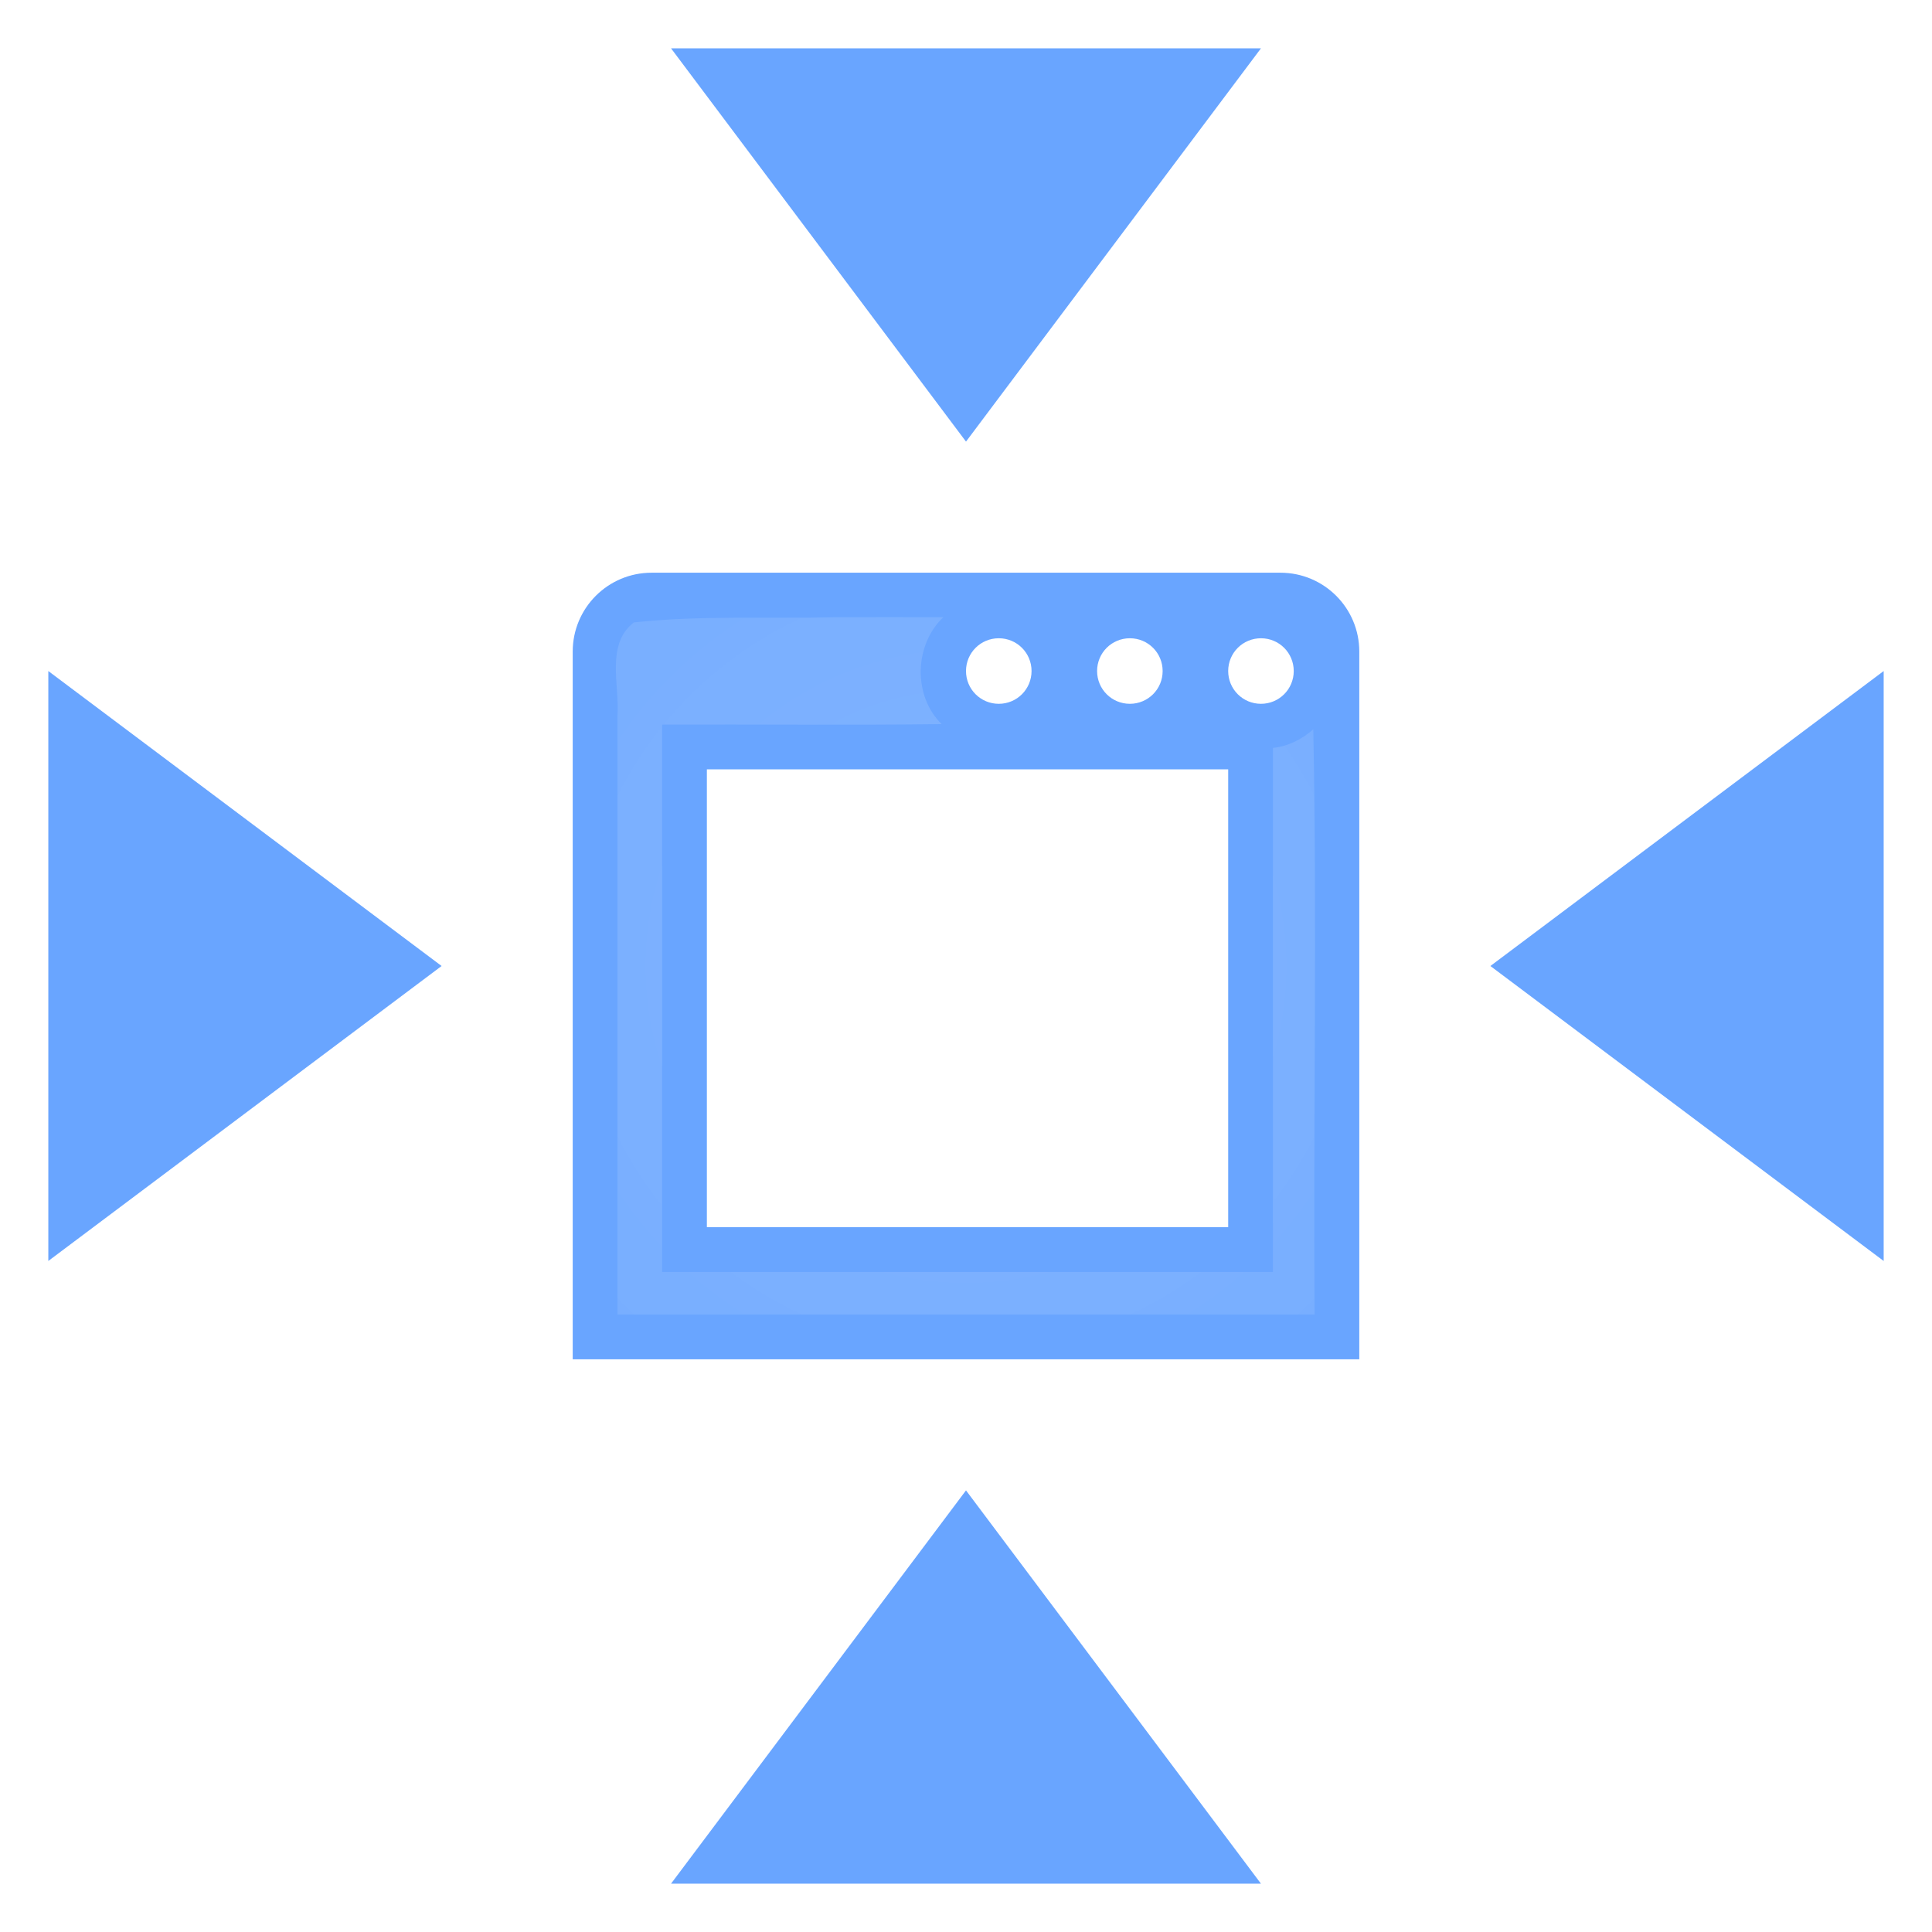 <?xml version="1.0" encoding="UTF-8" standalone="no"?>
<!-- Created with Inkscape (http://www.inkscape.org/) -->

<svg
   xmlns:dc="http://purl.org/dc/elements/1.1/"
   xmlns:cc="http://creativecommons.org/ns#"
   xmlns:rdf="http://www.w3.org/1999/02/22-rdf-syntax-ns#"
   xmlns:svg="http://www.w3.org/2000/svg"
   xmlns="http://www.w3.org/2000/svg"
   xmlns:xlink="http://www.w3.org/1999/xlink"
   xmlns:sodipodi="http://sodipodi.sourceforge.net/DTD/sodipodi-0.dtd"
   xmlns:inkscape="http://www.inkscape.org/namespaces/inkscape"
   width="1000"
   height="1000"
   id="svg2"
   sodipodi:version="0.32"
   inkscape:version="0.47 r22583"
   sodipodi:docname="fullscreen_exit.svg"
   inkscape:export-filename="/home/philippe/devel/rawtherapee/icons/NewIcons/fullscreen_exit.png"
   inkscape:export-xdpi="2.1600001"
   inkscape:export-ydpi="2.1600001"
   version="1.1">
  <defs
     id="defs4">
    <inkscape:perspective
       sodipodi:type="inkscape:persp3d"
       inkscape:vp_x="0 : 36 : 1"
       inkscape:vp_y="0 : 1000 : 0"
       inkscape:vp_z="72 : 36 : 1"
       inkscape:persp3d-origin="36 : 24 : 1"
       id="perspective21" />
    <inkscape:perspective
       id="perspective3614"
       inkscape:persp3d-origin="0.5 : 0.33333333 : 1"
       inkscape:vp_z="1 : 0.5 : 1"
       inkscape:vp_y="0 : 1000 : 0"
       inkscape:vp_x="0 : 0.5 : 1"
       sodipodi:type="inkscape:persp3d" />
    <inkscape:perspective
       id="perspective3636"
       inkscape:persp3d-origin="0.5 : 0.33333333 : 1"
       inkscape:vp_z="1 : 0.5 : 1"
       inkscape:vp_y="0 : 1000 : 0"
       inkscape:vp_x="0 : 0.5 : 1"
       sodipodi:type="inkscape:persp3d" />
    <inkscape:perspective
       id="perspective3658"
       inkscape:persp3d-origin="0.5 : 0.33333333 : 1"
       inkscape:vp_z="1 : 0.5 : 1"
       inkscape:vp_y="0 : 1000 : 0"
       inkscape:vp_x="0 : 0.5 : 1"
       sodipodi:type="inkscape:persp3d" />
    <inkscape:perspective
       id="perspective3680"
       inkscape:persp3d-origin="0.5 : 0.33333333 : 1"
       inkscape:vp_z="1 : 0.5 : 1"
       inkscape:vp_y="0 : 1000 : 0"
       inkscape:vp_x="0 : 0.5 : 1"
       sodipodi:type="inkscape:persp3d" />
    <inkscape:perspective
       id="perspective3680-0"
       inkscape:persp3d-origin="0.5 : 0.33333333 : 1"
       inkscape:vp_z="1 : 0.5 : 1"
       inkscape:vp_y="0 : 1000 : 0"
       inkscape:vp_x="0 : 0.5 : 1"
       sodipodi:type="inkscape:persp3d" />
    <inkscape:perspective
       id="perspective3680-8"
       inkscape:persp3d-origin="0.5 : 0.33333333 : 1"
       inkscape:vp_z="1 : 0.5 : 1"
       inkscape:vp_y="0 : 1000 : 0"
       inkscape:vp_x="0 : 0.5 : 1"
       sodipodi:type="inkscape:persp3d" />
    <inkscape:perspective
       id="perspective3720"
       inkscape:persp3d-origin="0.5 : 0.33333333 : 1"
       inkscape:vp_z="1 : 0.5 : 1"
       inkscape:vp_y="0 : 1000 : 0"
       inkscape:vp_x="0 : 0.5 : 1"
       sodipodi:type="inkscape:persp3d" />
    <inkscape:perspective
       id="perspective3742"
       inkscape:persp3d-origin="0.5 : 0.33333333 : 1"
       inkscape:vp_z="1 : 0.5 : 1"
       inkscape:vp_y="0 : 1000 : 0"
       inkscape:vp_x="0 : 0.5 : 1"
       sodipodi:type="inkscape:persp3d" />
    <inkscape:perspective
       id="perspective3742-2"
       inkscape:persp3d-origin="0.5 : 0.33333333 : 1"
       inkscape:vp_z="1 : 0.5 : 1"
       inkscape:vp_y="0 : 1000 : 0"
       inkscape:vp_x="0 : 0.5 : 1"
       sodipodi:type="inkscape:persp3d" />
    <inkscape:perspective
       id="perspective3742-26"
       inkscape:persp3d-origin="0.5 : 0.33333333 : 1"
       inkscape:vp_z="1 : 0.5 : 1"
       inkscape:vp_y="0 : 1000 : 0"
       inkscape:vp_x="0 : 0.5 : 1"
       sodipodi:type="inkscape:persp3d" />
    <inkscape:perspective
       id="perspective3742-0"
       inkscape:persp3d-origin="0.5 : 0.33333333 : 1"
       inkscape:vp_z="1 : 0.5 : 1"
       inkscape:vp_y="0 : 1000 : 0"
       inkscape:vp_x="0 : 0.5 : 1"
       sodipodi:type="inkscape:persp3d" />
    <inkscape:perspective
       id="perspective3742-1"
       inkscape:persp3d-origin="0.5 : 0.33333333 : 1"
       inkscape:vp_z="1 : 0.5 : 1"
       inkscape:vp_y="0 : 1000 : 0"
       inkscape:vp_x="0 : 0.5 : 1"
       sodipodi:type="inkscape:persp3d" />
    <inkscape:perspective
       id="perspective3836"
       inkscape:persp3d-origin="0.5 : 0.33333333 : 1"
       inkscape:vp_z="1 : 0.5 : 1"
       inkscape:vp_y="0 : 1000 : 0"
       inkscape:vp_x="0 : 0.5 : 1"
       sodipodi:type="inkscape:persp3d" />
    <inkscape:perspective
       id="perspective2861"
       inkscape:persp3d-origin="0.5 : 0.33333333 : 1"
       inkscape:vp_z="1 : 0.5 : 1"
       inkscape:vp_y="0 : 1000 : 0"
       inkscape:vp_x="0 : 0.5 : 1"
       sodipodi:type="inkscape:persp3d" />
    <inkscape:perspective
       id="perspective2871"
       inkscape:persp3d-origin="0.5 : 0.33333333 : 1"
       inkscape:vp_z="1 : 0.5 : 1"
       inkscape:vp_y="0 : 1000 : 0"
       inkscape:vp_x="0 : 0.5 : 1"
       sodipodi:type="inkscape:persp3d" />
    <inkscape:perspective
       id="perspective2906"
       inkscape:persp3d-origin="0.5 : 0.33333333 : 1"
       inkscape:vp_z="1 : 0.5 : 1"
       inkscape:vp_y="0 : 1000 : 0"
       inkscape:vp_x="0 : 0.5 : 1"
       sodipodi:type="inkscape:persp3d" />
    <inkscape:perspective
       id="perspective2912"
       inkscape:persp3d-origin="0.5 : 0.33333333 : 1"
       inkscape:vp_z="1 : 0.5 : 1"
       inkscape:vp_y="0 : 1000 : 0"
       inkscape:vp_x="0 : 0.5 : 1"
       sodipodi:type="inkscape:persp3d" />
    <inkscape:perspective
       id="perspective2861-9"
       inkscape:persp3d-origin="0.5 : 0.33333333 : 1"
       inkscape:vp_z="1 : 0.5 : 1"
       inkscape:vp_y="0 : 1000 : 0"
       inkscape:vp_x="0 : 0.5 : 1"
       sodipodi:type="inkscape:persp3d" />
    <inkscape:perspective
       id="perspective4375"
       inkscape:persp3d-origin="0.5 : 0.33333333 : 1"
       inkscape:vp_z="1 : 0.5 : 1"
       inkscape:vp_y="0 : 1000 : 0"
       inkscape:vp_x="0 : 0.5 : 1"
       sodipodi:type="inkscape:persp3d" />
    <inkscape:perspective
       id="perspective5121"
       inkscape:persp3d-origin="0.5 : 0.33333333 : 1"
       inkscape:vp_z="1 : 0.5 : 1"
       inkscape:vp_y="0 : 1000 : 0"
       inkscape:vp_x="0 : 0.5 : 1"
       sodipodi:type="inkscape:persp3d" />
    <inkscape:perspective
       id="perspective5143"
       inkscape:persp3d-origin="0.5 : 0.33333333 : 1"
       inkscape:vp_z="1 : 0.5 : 1"
       inkscape:vp_y="0 : 1000 : 0"
       inkscape:vp_x="0 : 0.5 : 1"
       sodipodi:type="inkscape:persp3d" />
    <linearGradient
       inkscape:collect="always"
       xlink:href="#linearGradient4081"
       id="linearGradient3201"
       gradientUnits="userSpaceOnUse"
       gradientTransform="matrix(1,0,0,-1,-92,48)"
       x1="56"
       y1="-26"
       x2="56"
       y2="30" />
    <linearGradient
       id="linearGradient4081">
      <stop
         style="stop-color:#aaaaaa;stop-opacity:1;"
         offset="0"
         id="stop4083" />
      <stop
         style="stop-color:#f0f0f0;stop-opacity:1;"
         offset="1"
         id="stop4085" />
    </linearGradient>
    <linearGradient
       y2="30"
       x2="56"
       y1="-26"
       x1="56"
       gradientTransform="matrix(10.984,0,0,-10.984,-957.074,-112.69)"
       gradientUnits="userSpaceOnUse"
       id="linearGradient5152"
       xlink:href="#linearGradient4081"
       inkscape:collect="always" />
    <inkscape:perspective
       id="perspective5181"
       inkscape:persp3d-origin="0.5 : 0.33333333 : 1"
       inkscape:vp_z="1 : 0.5 : 1"
       inkscape:vp_y="0 : 1000 : 0"
       inkscape:vp_x="0 : 0.5 : 1"
       sodipodi:type="inkscape:persp3d" />
    <inkscape:perspective
       id="perspective8156"
       inkscape:persp3d-origin="0.5 : 0.33333333 : 1"
       inkscape:vp_z="1 : 0.5 : 1"
       inkscape:vp_y="0 : 1000 : 0"
       inkscape:vp_x="0 : 0.5 : 1"
       sodipodi:type="inkscape:persp3d" />
    <inkscape:perspective
       id="perspective8192"
       inkscape:persp3d-origin="0.5 : 0.33333333 : 1"
       inkscape:vp_z="1 : 0.5 : 1"
       inkscape:vp_y="0 : 1000 : 0"
       inkscape:vp_x="0 : 0.5 : 1"
       sodipodi:type="inkscape:persp3d" />
    <radialGradient
       inkscape:collect="always"
       xlink:href="#linearGradient3641"
       id="radialGradient7847"
       cx="30.031"
       cy="34.688"
       fx="30.031"
       fy="34.688"
       r="317.298"
       gradientUnits="userSpaceOnUse"
       gradientTransform="matrix(1.445,0,0,1.418,-13.372,-14.49)" />
    <linearGradient
       inkscape:collect="always"
       id="linearGradient3641">
      <stop
         style="stop-color:#ffffff;stop-opacity:1;"
         offset="0"
         id="stop3643" />
      <stop
         style="stop-color:#ffffff;stop-opacity:0;"
         offset="1"
         id="stop3645" />
    </linearGradient>
    <radialGradient
       r="317.298"
       fy="34.688"
       fx="30.031"
       cy="34.688"
       cx="30.031"
       gradientTransform="matrix(1.445,0,0,1.418,-38.844,-39.941)"
       gradientUnits="userSpaceOnUse"
       id="radialGradient8203"
       xlink:href="#linearGradient3641"
       inkscape:collect="always" />
    <filter
       inkscape:collect="always"
       id="filter8742">
      <feGaussianBlur
         inkscape:collect="always"
         stdDeviation="8.738"
         id="feGaussianBlur8744" />
    </filter>
    <radialGradient
       inkscape:collect="always"
       xlink:href="#linearGradient3641"
       id="radialGradient8752"
       cx="30.031"
       cy="34.703"
       fx="30.031"
       fy="34.703"
       r="304.675"
       gradientTransform="matrix(1.428,0,0,1.412,-12.861,-14.285)"
       gradientUnits="userSpaceOnUse" />
    <radialGradient
       inkscape:collect="always"
       xlink:href="#linearGradient3641"
       id="radialGradient5078"
       gradientUnits="userSpaceOnUse"
       gradientTransform="matrix(1.428,0,0,1.412,-12.861,-14.285)"
       cx="30.031"
       cy="34.703"
       fx="30.031"
       fy="34.703"
       r="304.675" />
  </defs>
  <sodipodi:namedview
     id="base"
     pagecolor="#ffffff"
     bordercolor="#666666"
     borderopacity="1.0"
     inkscape:pageopacity="0.0"
     inkscape:pageshadow="2"
     inkscape:zoom="0.394"
     inkscape:cx="34.26396"
     inkscape:cy="601.52285"
     inkscape:document-units="px"
     inkscape:current-layer="g4060"
     showguides="true"
     inkscape:guide-bbox="true"
     inkscape:window-width="1920"
     inkscape:window-height="1032"
     inkscape:window-x="-1"
     inkscape:window-y="0"
     showgrid="true"
     showborder="true"
     inkscape:showpageshadow="true"
     inkscape:window-maximized="1" />
  <g
     inkscape:label="Layer 1"
     inkscape:groupmode="layer"
     id="layer1"
     transform="translate(464.162,464.032)">
    <g
       id="g4082"
       transform="translate(0,1.553)">
      <g
         id="g4060"
         transform="matrix(1.507,0,0,1.507,-9.421,-17.894)">
        <path
           style="fill:#000000;fill-opacity:1;stroke:none;display:inline"
           d="m -655.602,-298.882 -92.268,123.024 184.536,0 -92.268,-123.024 z m -98.355,184.536 c -13.631,1.5e-4 -24.669,11.038 -24.669,24.669 l 0,221.379 246.048,0 0,-221.379 c 0,-13.631 -11.038,-24.669 -24.669,-24.669 l -196.71,0 z m 108.607,20.504 c 5.68,0 10.252,4.572 10.252,10.252 0,5.68 -4.572,10.252 -10.252,10.252 -5.68,0 -10.252,-4.572 -10.252,-10.252 0,-5.68 4.572,-10.252 10.252,-10.252 z m 41.008,0 c 5.68,0 10.252,4.572 10.252,10.252 0,5.68 -4.572,10.252 -10.252,10.252 -5.68,0 -10.252,-4.572 -10.252,-10.252 0,-5.68 4.572,-10.252 10.252,-10.252 z m 41.008,0 c 5.68,0 10.252,4.572 10.252,10.252 0,5.68 -4.572,10.252 -10.252,10.252 -5.68,0 -10.252,-4.572 -10.252,-10.252 0,-5.68 4.572,-10.252 10.252,-10.252 z m -276.804,10.252 -123.024,92.268 123.024,92.268 0,-184.536 z m 369.072,0 0,184.536 L -348.042,8.678 -471.066,-83.59 z m -265.591,30.756 163.071,0 0,143.208 -163.071,0 0,-143.208 z m -11.213,246.048 92.268,123.024 92.268,-123.024 -184.536,0 z"
           id="path2893-3" />
        <g
           id="g5074"
           transform="matrix(1.098,0,0,1.098,-2.933,-3.389)">
          <path
             id="path2887"
             d="m -62.245,-252.356 92.268,123.024 92.268,-123.024 -184.536,0 z m -6.087,164.032 c -13.631,0 -24.669,11.038 -24.669,24.669 l 0,221.379 246.048,0 0,-221.379 c 0,-13.631 -11.038,-24.669 -24.669,-24.669 l -196.71,0 z M 40.275,-67.82 c 5.68,0 10.252,4.572 10.252,10.252 0,5.68 -4.572,10.252 -10.252,10.252 -5.68,0 -10.252,-4.572 -10.252,-10.252 0,-5.68 4.572,-10.252 10.252,-10.252 z m 41.008,0 c 5.68,0 10.252,4.572 10.252,10.252 0,5.68 -4.572,10.252 -10.252,10.252 -5.68,0 -10.252,-4.572 -10.252,-10.252 0,-5.68 4.572,-10.252 10.252,-10.252 z m 41.008,0 c 5.68,0 10.252,4.572 10.252,10.252 0,5.68 -4.572,10.252 -10.252,10.252 -5.68,0 -10.252,-4.572 -10.252,-10.252 0,-5.68 4.572,-10.252 10.252,-10.252 z m -379.324,10.252 0,184.536 123.024,-92.268 -123.024,-92.268 z m 574.112,0 -123.024,92.268 123.024,92.268 0,-184.536 z m -368.111,30.756 163.071,0 0,143.208 -163.071,0 0,-143.208 z m 81.055,225.544 -92.268,123.024 184.536,0 -92.268,-123.024 z"
             style="opacity:0.7;fill:#2a7fff;fill-opacity:1;stroke:none;display:inline" />
          <path
             id="path3611"
             d="m -11.062,-74.406 c -20.895,0.519 -42.15,-0.61 -62.812,1.625 -8.843,6.824 -4.439,19.547 -5.125,29.125 0,62.458 0,124.917 0,187.375 72.688,0 145.375,0 218.062,0 -0.441,-60.95 0.819,-122.462 -0.406,-183.062 -3.531,3.133 -7.873,5.33 -12.625,5.812 0,54.646 0,109.292 0,163.938 -63.688,0 -127.375,0 -191.062,0 0,-57.073 0,-114.146 0,-171.219 29.019,-0.104 59.047,0.209 87.438,-0.156 -9.028,-8.839 -8.586,-24.835 0.531,-33.438 -11.333,-0.03 -22.667,-0.053 -34,0 z"
             style="opacity:0.4;fill:url(#radialGradient5078);fill-opacity:1;stroke:none;display:inline;filter:url(#filter8742)" />
        </g>
      </g>
    </g>
  </g>
</svg>

